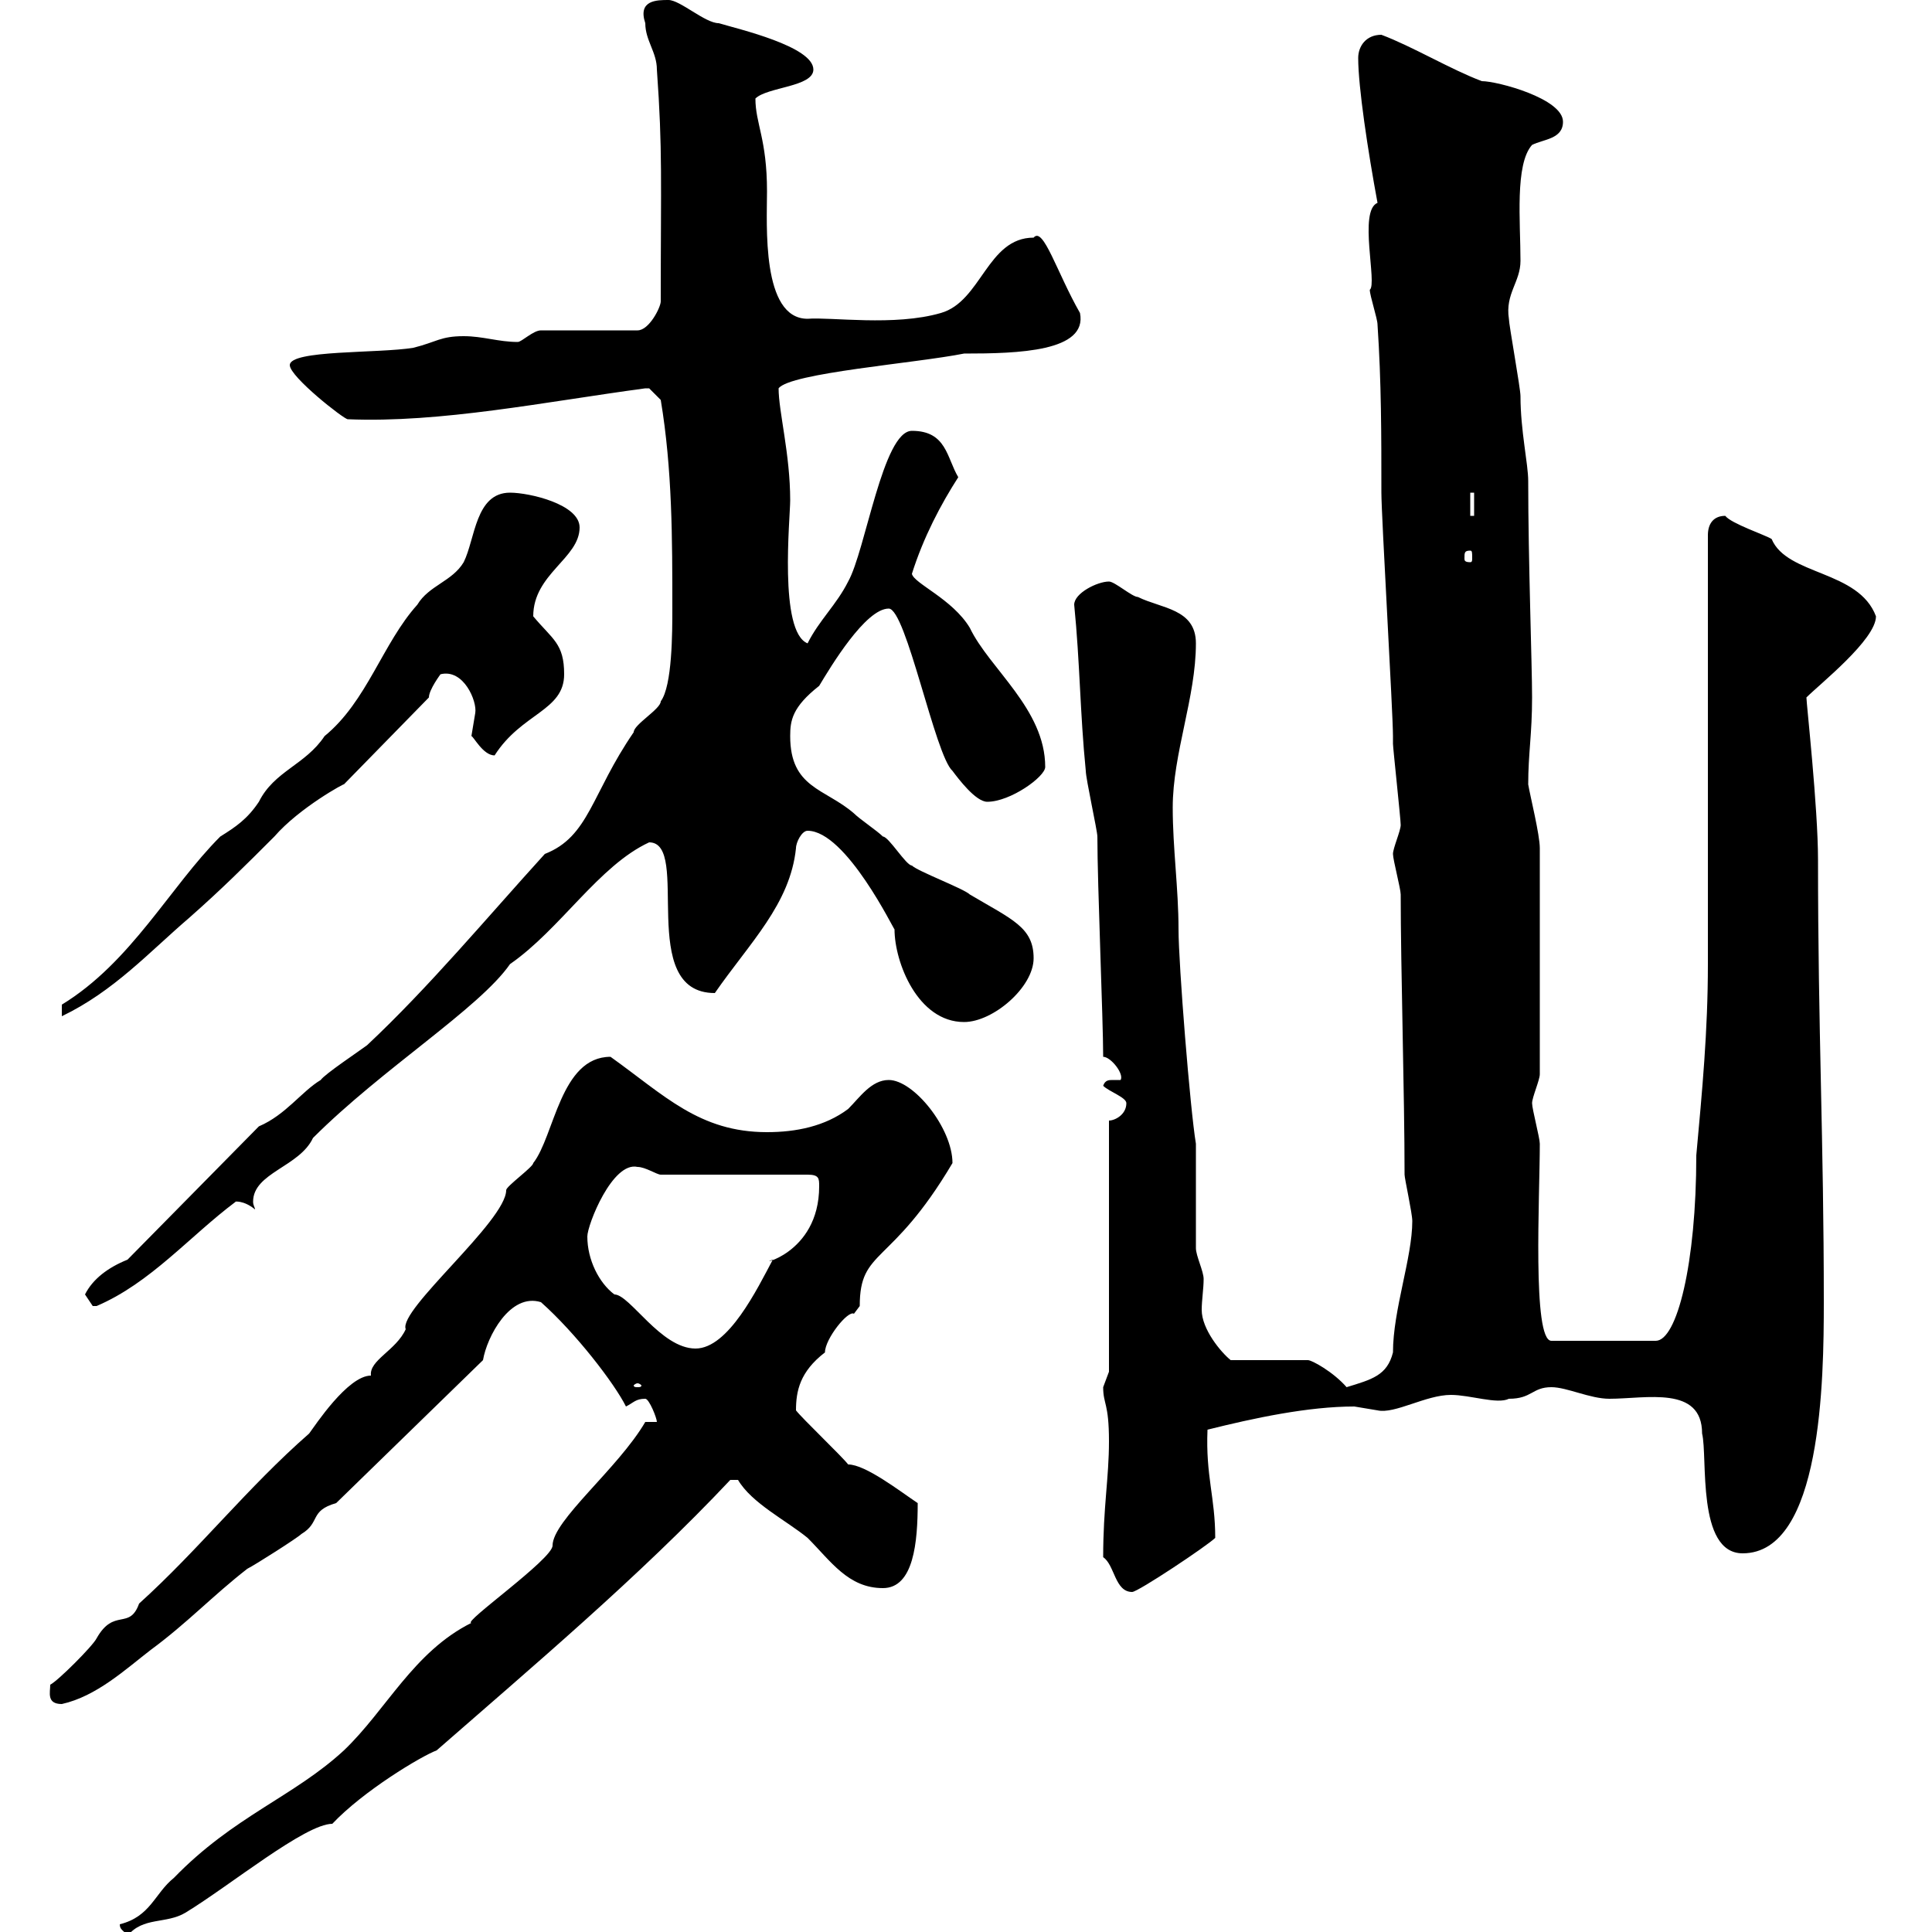 <svg xmlns="http://www.w3.org/2000/svg" xmlns:xlink="http://www.w3.org/1999/xlink" width="300" height="300"><path d="M18.60 298.80C18.60 299.70 19.20 299.70 19.80 300.60C22.20 297.60 25.80 298.80 28.80 297C35.70 292.80 47.40 283.20 51.60 283.20C56.40 278.10 65.40 272.70 67.80 271.80C82.20 259.20 99.30 244.80 113.40 229.80C113.40 229.80 113.40 229.80 114.60 229.80C116.70 233.40 122.10 236.10 125.40 238.80C129 242.40 131.70 246.60 137.10 246.60C141.90 246.60 142.50 239.40 142.50 233.40C139.80 231.60 134.40 227.40 131.70 227.40C130.80 226.20 124.50 220.20 123.60 219C123.60 216 124.20 213 128.10 210C128.10 207.90 131.70 203.40 132.60 204C132.60 204 133.50 202.80 133.50 202.80C133.50 193.80 138.30 196.80 147.90 180.60C147.90 175.20 141.90 167.70 138 167.70C135.30 167.70 133.50 170.40 131.70 172.20C128.10 174.90 123.60 175.80 119.10 175.80C108.60 175.80 103.20 170.10 94.80 164.10C87 164.10 86.10 176.40 82.80 180.60C82.80 181.20 78.60 184.20 78.60 184.80C78.60 189.60 61.80 203.40 63 206.40C61.50 209.70 57.30 211.20 57.60 213.60C54 213.60 48.90 221.40 48 222.60C38.40 231 30.90 240.60 21.60 249C20.10 253.20 17.70 249.60 15 254.40C14.40 255.60 9 261 7.80 261.60C7.80 262.80 7.20 264.60 9.60 264.60C15 263.40 19.50 259.20 23.40 256.20C29.10 252 33 247.80 38.40 243.60C39.60 243 46.20 238.80 46.80 238.20C49.80 236.40 48 234.60 52.20 233.40L75 211.20C75.60 207.60 79.20 200.70 84 202.20C89.40 207 95.40 214.80 97.20 218.40C98.40 217.80 98.70 217.20 100.20 217.20C100.80 217.20 102 220.20 102 220.80L100.20 220.80C96 228 85.80 236.10 85.80 240C85.80 242.10 71.70 252 73.20 252C64.20 256.50 60 265.50 53.40 271.80C45.60 279 36.30 282 27 291.60C24 294 23.40 297.60 18.60 298.80ZM171.30 241.80C173.10 243 173.10 247.20 175.80 247.20C176.70 247.20 187.50 240 188.70 238.80C188.70 232.50 187.20 229.20 187.50 222C194.70 220.20 203.10 218.40 210.30 218.40C210.30 218.40 213.90 219 213.90 219C216.60 219.60 221.40 216.60 225.30 216.60C228.30 216.60 232.50 218.10 234.30 217.20C237.90 217.20 237.90 215.40 240.90 215.40C243.30 215.40 246.90 217.20 249.90 217.20C255.60 217.20 264.30 215.10 264.30 222.60C265.20 226.20 263.40 241.20 270.60 241.20C282.90 241.20 283.20 214.20 283.20 202.20C283.20 177 282.30 160.20 282.30 133.50C282.30 125.40 280.50 109.20 280.50 108.30C282.60 106.20 291.30 99.30 291.30 95.70C288.60 88.50 277.50 89.40 275.10 83.70C274.20 83.10 268.80 81.30 267.90 80.10C266.10 80.10 265.20 81.30 265.20 83.10C265.20 92.70 265.20 139.80 265.20 149.70C265.20 160.20 264.30 169.50 263.40 179.40C263.40 196.20 260.40 208.20 257.10 208.20L240.90 208.20C237.90 208.20 239.10 185.70 239.10 177.60C239.10 176.70 237.90 172.20 237.90 171.30C237.90 170.40 239.10 167.70 239.10 166.80L239.10 131.70C239.10 129.60 237.60 123.60 237.30 121.80C237.30 117 237.90 114 237.90 108.30C237.90 103.20 237.30 87 237.30 74.70C237.30 72 236.10 66.90 236.10 61.50C236.10 60.30 234.30 50.40 234.30 49.50C233.70 45.60 236.10 43.80 236.10 40.50C236.10 34.50 235.20 25.50 237.90 22.50C239.70 21.60 242.70 21.60 242.70 18.90C242.70 15.30 232.50 12.60 230.10 12.60C225.30 10.80 219.30 7.20 214.50 5.40C212.10 5.40 210.90 7.20 210.90 9C210.90 13.50 212.40 23.40 213.90 31.50C210.90 32.70 213.90 44.10 212.70 45C212.70 45.90 213.90 49.50 213.90 50.40C214.50 59.40 214.50 67.50 214.50 76.50C214.50 80.10 216.30 110.70 216.30 114.30C216.30 114.30 216.30 115.50 216.30 115.50C216.30 116.10 217.50 127.20 217.50 128.10C217.50 129 216.30 131.70 216.30 132.60C216.30 133.50 217.50 138 217.50 138.90C217.50 150.30 218.10 170.10 218.10 182.40C218.10 183 219.30 188.40 219.30 189.60C219.30 195.30 216.30 203.40 216.30 210C215.40 213.60 213 214.20 209.10 215.40C207 213 203.70 211.20 203.10 211.20L191.10 211.20C189.60 210 186.60 206.40 186.60 203.40C186.60 201.90 186.90 200.10 186.90 198.60C186.90 197.40 185.70 195 185.70 193.80C185.70 192 185.70 182.40 185.70 180.60L185.70 177.60C184.80 172.20 183 149.70 183 144.30C183 138 182.10 131.70 182.10 125.40C182.10 117 185.70 108.30 185.70 99.90C185.70 94.50 180.30 94.50 176.70 92.70C175.80 92.70 173.10 90.30 172.20 90.30C170.40 90.30 166.80 92.10 166.80 93.90C167.70 102.90 167.70 110.70 168.60 119.70C168.60 120.90 170.40 129 170.40 129.90C170.40 137.40 171.30 158.40 171.30 164.10C172.50 164.10 174.60 166.80 174 167.70C173.40 167.70 173.10 167.70 172.80 167.70C172.20 167.70 171.60 167.70 171.30 168.60C172.20 169.50 174.90 170.40 174.90 171.30C174.90 173.10 173.10 174 172.20 174L172.20 213C172.20 213 171.30 215.40 171.30 215.40C171.30 218.10 172.20 217.80 172.20 223.80C172.20 229.50 171.30 234 171.30 241.80ZM99 214.80C99.30 214.80 99.60 215.10 99.60 215.10C99.60 215.40 99.30 215.40 99 215.40C98.70 215.40 98.40 215.40 98.40 215.10C98.40 215.10 98.70 214.80 99 214.80ZM91.20 192C91.20 190.20 95.10 180.30 99 181.20C100.20 181.20 102 182.40 102.60 182.40L125.40 182.40C127.20 182.40 127.20 183 127.20 184.20C127.20 195 117 196.50 120 195.60C117.60 200.10 113.10 209.40 108 209.40C102.60 209.40 97.80 201 95.40 201C93 199.20 91.20 195.60 91.20 192ZM13.20 201C13.20 201 14.40 202.80 14.40 202.80C15 202.80 15 202.80 15 202.80C23.40 199.20 29.40 192 36.60 186.60C36.30 186.60 37.80 186.30 39.60 187.80C39.60 187.50 39.30 187.20 39.30 186.60C39.30 182.10 46.50 181.20 48.60 176.70C59.40 165.90 74.40 156.60 79.20 149.70C87 144.30 93 134.40 100.80 130.80C107.40 130.80 98.70 154.20 111 154.20C116.40 146.40 122.70 140.40 123.60 131.70C123.60 130.80 124.50 129 125.40 129C131.40 129 138.90 144.60 138.90 144.30C138.90 149.40 142.50 158.70 149.70 158.70C154.20 158.70 160.50 153.30 160.50 148.80C160.50 144 157.20 142.80 150.60 138.90C149.70 138 142.50 135.30 141.60 134.40C140.70 134.40 138 129.90 137.10 129.90C136.20 129 133.50 127.20 132.60 126.30C128.10 122.40 122.70 122.40 122.70 114.30C122.70 111.90 123 109.80 127.20 106.50C129 103.50 134.40 94.50 138 94.50C140.70 94.50 145.20 117.30 147.90 119.70C148.80 120.90 151.50 124.50 153.30 124.50C156.90 124.50 162.30 120.60 162.30 119.10C162.30 110.10 153.60 103.80 150.60 97.50C147.90 93 141.90 90.60 141.60 89.10C143.40 83.40 146.10 78.30 148.80 74.10C147 71.10 147 66.90 141.60 66.90C137.10 66.90 134.40 85.50 131.70 90.30C129.90 93.90 127.20 96.30 125.40 99.90C120.90 98.10 122.70 80.40 122.70 77.70C122.70 70.50 120.90 63.90 120.90 60.30C122.70 57.90 142.20 56.40 149.70 54.90C158.10 54.90 168.90 54.60 167.70 48.60C164.10 42.30 162 35.10 160.50 36.90C153.30 36.90 152.40 46.80 146.10 48.60C138.90 50.70 129 49.20 125.40 49.50C118.20 49.50 119.10 34.80 119.10 29.70C119.10 21.60 117.30 19.20 117.30 15.30C119.10 13.50 126.30 13.50 126.30 10.80C126.30 7.20 114.60 4.50 111.60 3.60C109.50 3.60 105.60 0 103.80 0C102 0 99 0 100.20 3.60C100.20 6.30 102 8.10 102 10.80C102.90 23.40 102.60 27.90 102.60 46.80C102.60 47.70 100.80 51.30 99 51.30L84 51.30C82.80 51.30 81 53.10 80.40 53.10C77.40 53.10 75 52.20 72 52.20C68.40 52.20 67.80 53.10 64.20 54C58.80 54.90 45 54.30 45 56.70C45 58.50 53.40 65.10 54 65.10C68.40 65.70 84.60 62.40 100.20 60.30C100.20 60.30 100.20 60.30 100.80 60.30C100.80 60.30 102.60 62.10 102.60 62.10C104.40 72.90 104.40 83.70 104.40 94.50C104.40 98.10 104.40 106.50 102.60 108.90C102.60 110.10 98.40 112.50 98.40 113.70C91.80 123.30 91.50 129.90 84.60 132.60C75.60 142.50 66.60 153.30 57 162.30C55.80 163.20 50.40 166.80 49.80 167.70C46.80 169.50 44.40 173.10 40.20 174.90L19.80 195.60C16.80 196.80 14.40 198.60 13.20 201ZM9.60 156L9.60 157.80C17.70 153.90 23.10 147.90 29.40 142.50C34.50 138 38.10 134.40 42.60 129.90C46.50 125.40 53.70 121.50 53.40 121.80L66.60 108.30C66.60 107.10 68.40 104.70 68.40 104.70C72 103.80 74.10 108.90 73.80 110.70C73.80 110.70 73.20 114.30 73.20 114.30C73.50 114.30 75 117.30 76.80 117.30C81 110.70 87.60 110.40 87.60 104.70C87.60 99.90 85.80 99.30 82.80 95.70C82.80 89.10 90 86.70 90 81.90C90 78.30 82.20 76.50 79.20 76.50C73.80 76.50 73.80 83.70 72 87.30C70.20 90.30 66.60 90.90 64.80 93.90C59.40 99.90 57 108.90 50.40 114.30C47.40 118.80 42.60 119.70 40.20 124.50C38.40 127.20 36.60 128.40 34.20 129.90C26.40 137.70 20.40 149.40 9.60 156ZM228.30 85.50C228.60 85.50 228.60 85.80 228.60 86.70C228.60 87 228.60 87.30 228.30 87.30C227.40 87.30 227.40 87 227.40 86.70C227.40 85.80 227.40 85.50 228.30 85.50ZM228.30 76.50L228.90 76.50L228.90 80.10L228.30 80.10Z"/></svg>